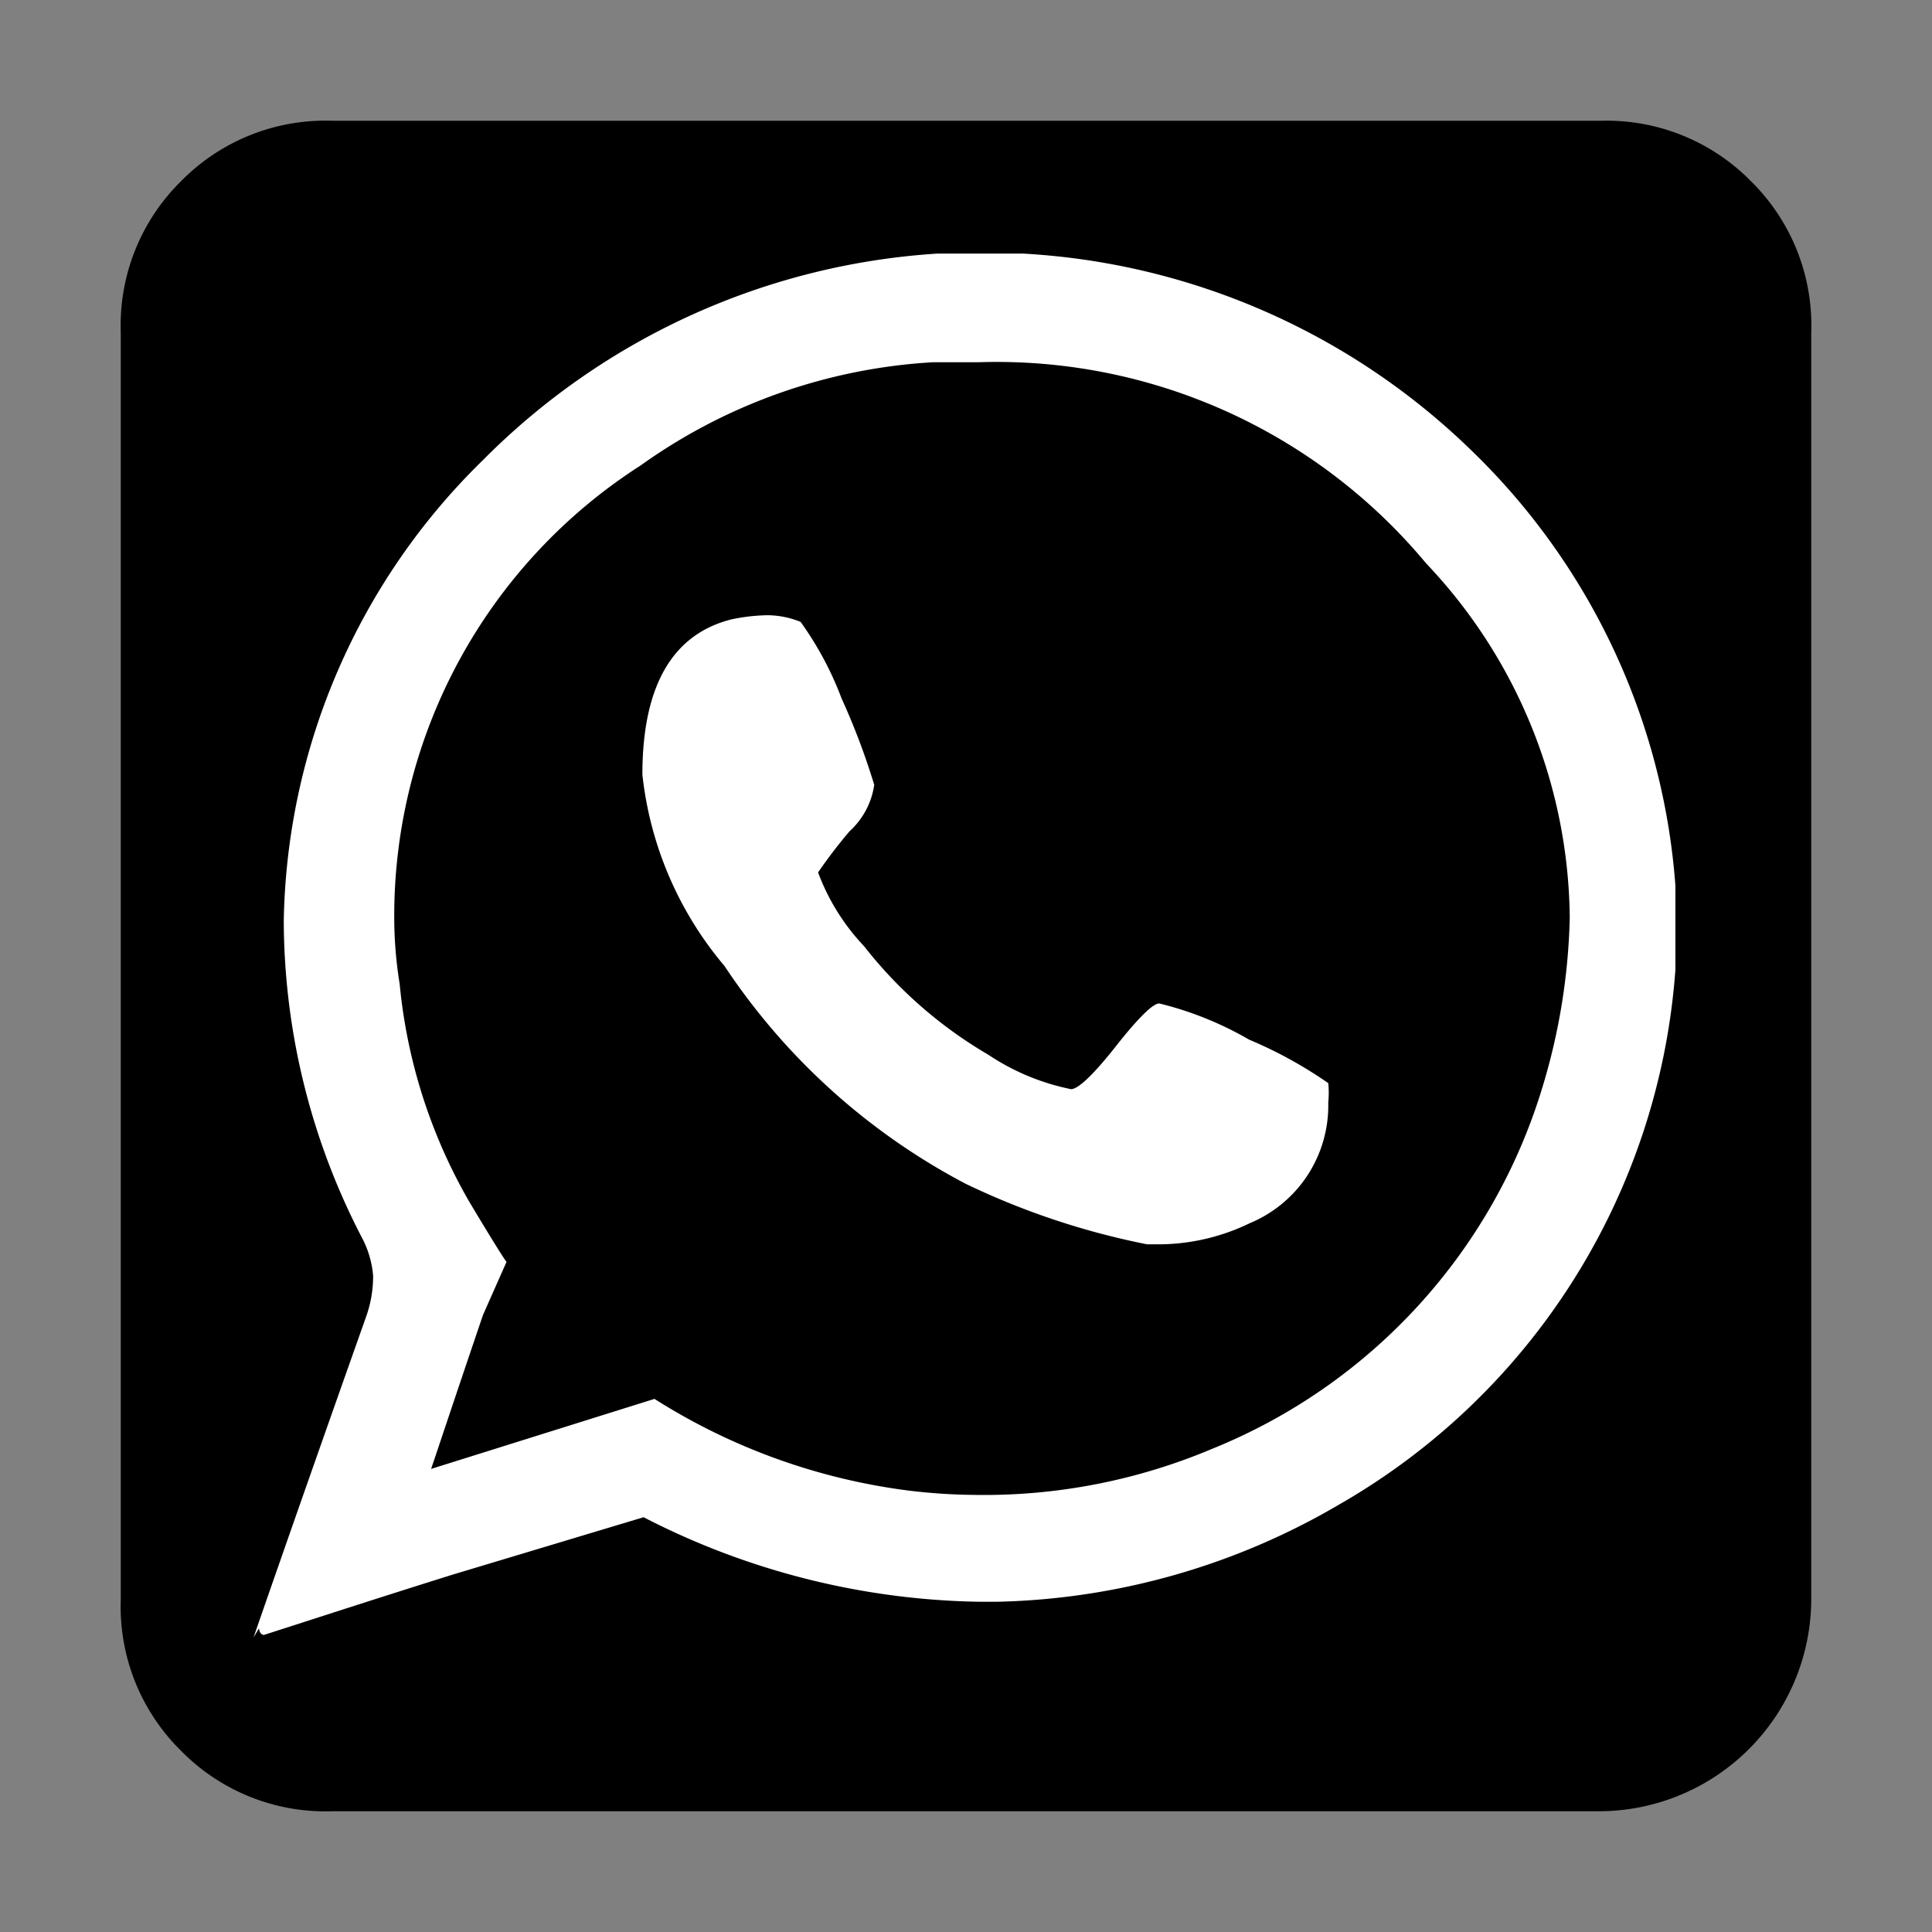 <?xml version="1.0" ?>
<!-- Uploaded to: SVG Repo, www.svgrepo.com, Generator: SVG Repo Mixer Tools -->
<svg width="800px" height="800px" viewBox="0 0 32 32" xmlns="http://www.w3.org/2000/svg">
<rect x="0" y="0" width="32" height="32" fill="#808080" stroke="none"/>
<defs>
<style>.cls-1{fill:#ffffff;}</style>
</defs>
<title/>
<g id="Whatsapp">
<path d="M29,3a3.35,3.35,0,0,0-2.48-1H5.5A3.35,3.35,0,0,0,3,3,3.35,3.35,0,0,0,2,5.5v21A3.35,3.35,0,0,0,3,29,3.35,3.35,0,0,0,5.5,30h21A3.52,3.52,0,0,0,30,26.49V5.5A3.35,3.35,0,0,0,29,3Z"/>
<path class="cls-1" d="M27.75,16.06a11.13,11.13,0,0,1-5.57,8.86,11.69,11.69,0,0,1-5.65,1.61H16.2a12.55,12.55,0,0,1-5.54-1.4l-3.16.95c-1.31.41-2.35.75-3.13,1,0,0-.07,0-.08-.11l-.09.15s.62-1.8,1.86-5.3a2,2,0,0,0,.12-.69A1.63,1.63,0,0,0,6,20.51,11.44,11.44,0,0,1,4.7,15.25,10.92,10.92,0,0,1,8,7.62,11.64,11.64,0,0,1,15.53,4.2h1.41a11.56,11.56,0,0,1,7.42,3.25,11.16,11.16,0,0,1,3.39,7.22ZM25.55,18A10.43,10.43,0,0,0,26,15.2a8.63,8.63,0,0,0-2.38-5.87A9.25,9.25,0,0,0,16.2,6h-.75a9.23,9.23,0,0,0-4.84,1.71A8.86,8.86,0,0,0,6.53,15.2a6.89,6.89,0,0,0,.09,1.1,8.89,8.89,0,0,0,1.15,3.6c.4.67.61,1,.62,1L8,21.78c-.52,1.53-.8,2.38-.86,2.55l3.7-1.16a10.28,10.28,0,0,0,4.22,1.52,9.59,9.59,0,0,0,1.06.07A9.71,9.71,0,0,0,20.07,24,9.39,9.39,0,0,0,25.55,18ZM22,17.94a1.58,1.58,0,0,1,0,.32,2.11,2.11,0,0,1-1.3,2,3.48,3.48,0,0,1-1.49.35H19a12.55,12.55,0,0,1-3-1A10.84,10.84,0,0,1,12,16a5.89,5.89,0,0,1-1.36-3.17c0-1.46.49-2.32,1.47-2.57a3.08,3.08,0,0,1,.61-.07,1.49,1.49,0,0,1,.54.11,5.47,5.47,0,0,1,.68,1.27A11.62,11.62,0,0,1,14.48,13a1.29,1.29,0,0,1-.41.77,8.23,8.23,0,0,0-.52.68,3.59,3.59,0,0,0,.76,1.22,7.27,7.27,0,0,0,2.06,1.8,3.83,3.83,0,0,0,1.37.57h0c.12,0,.38-.25.75-.72s.61-.7.71-.7h0a5.63,5.63,0,0,1,1.49.6A7.14,7.14,0,0,1,22,17.94Z"/>
</g>
</svg>